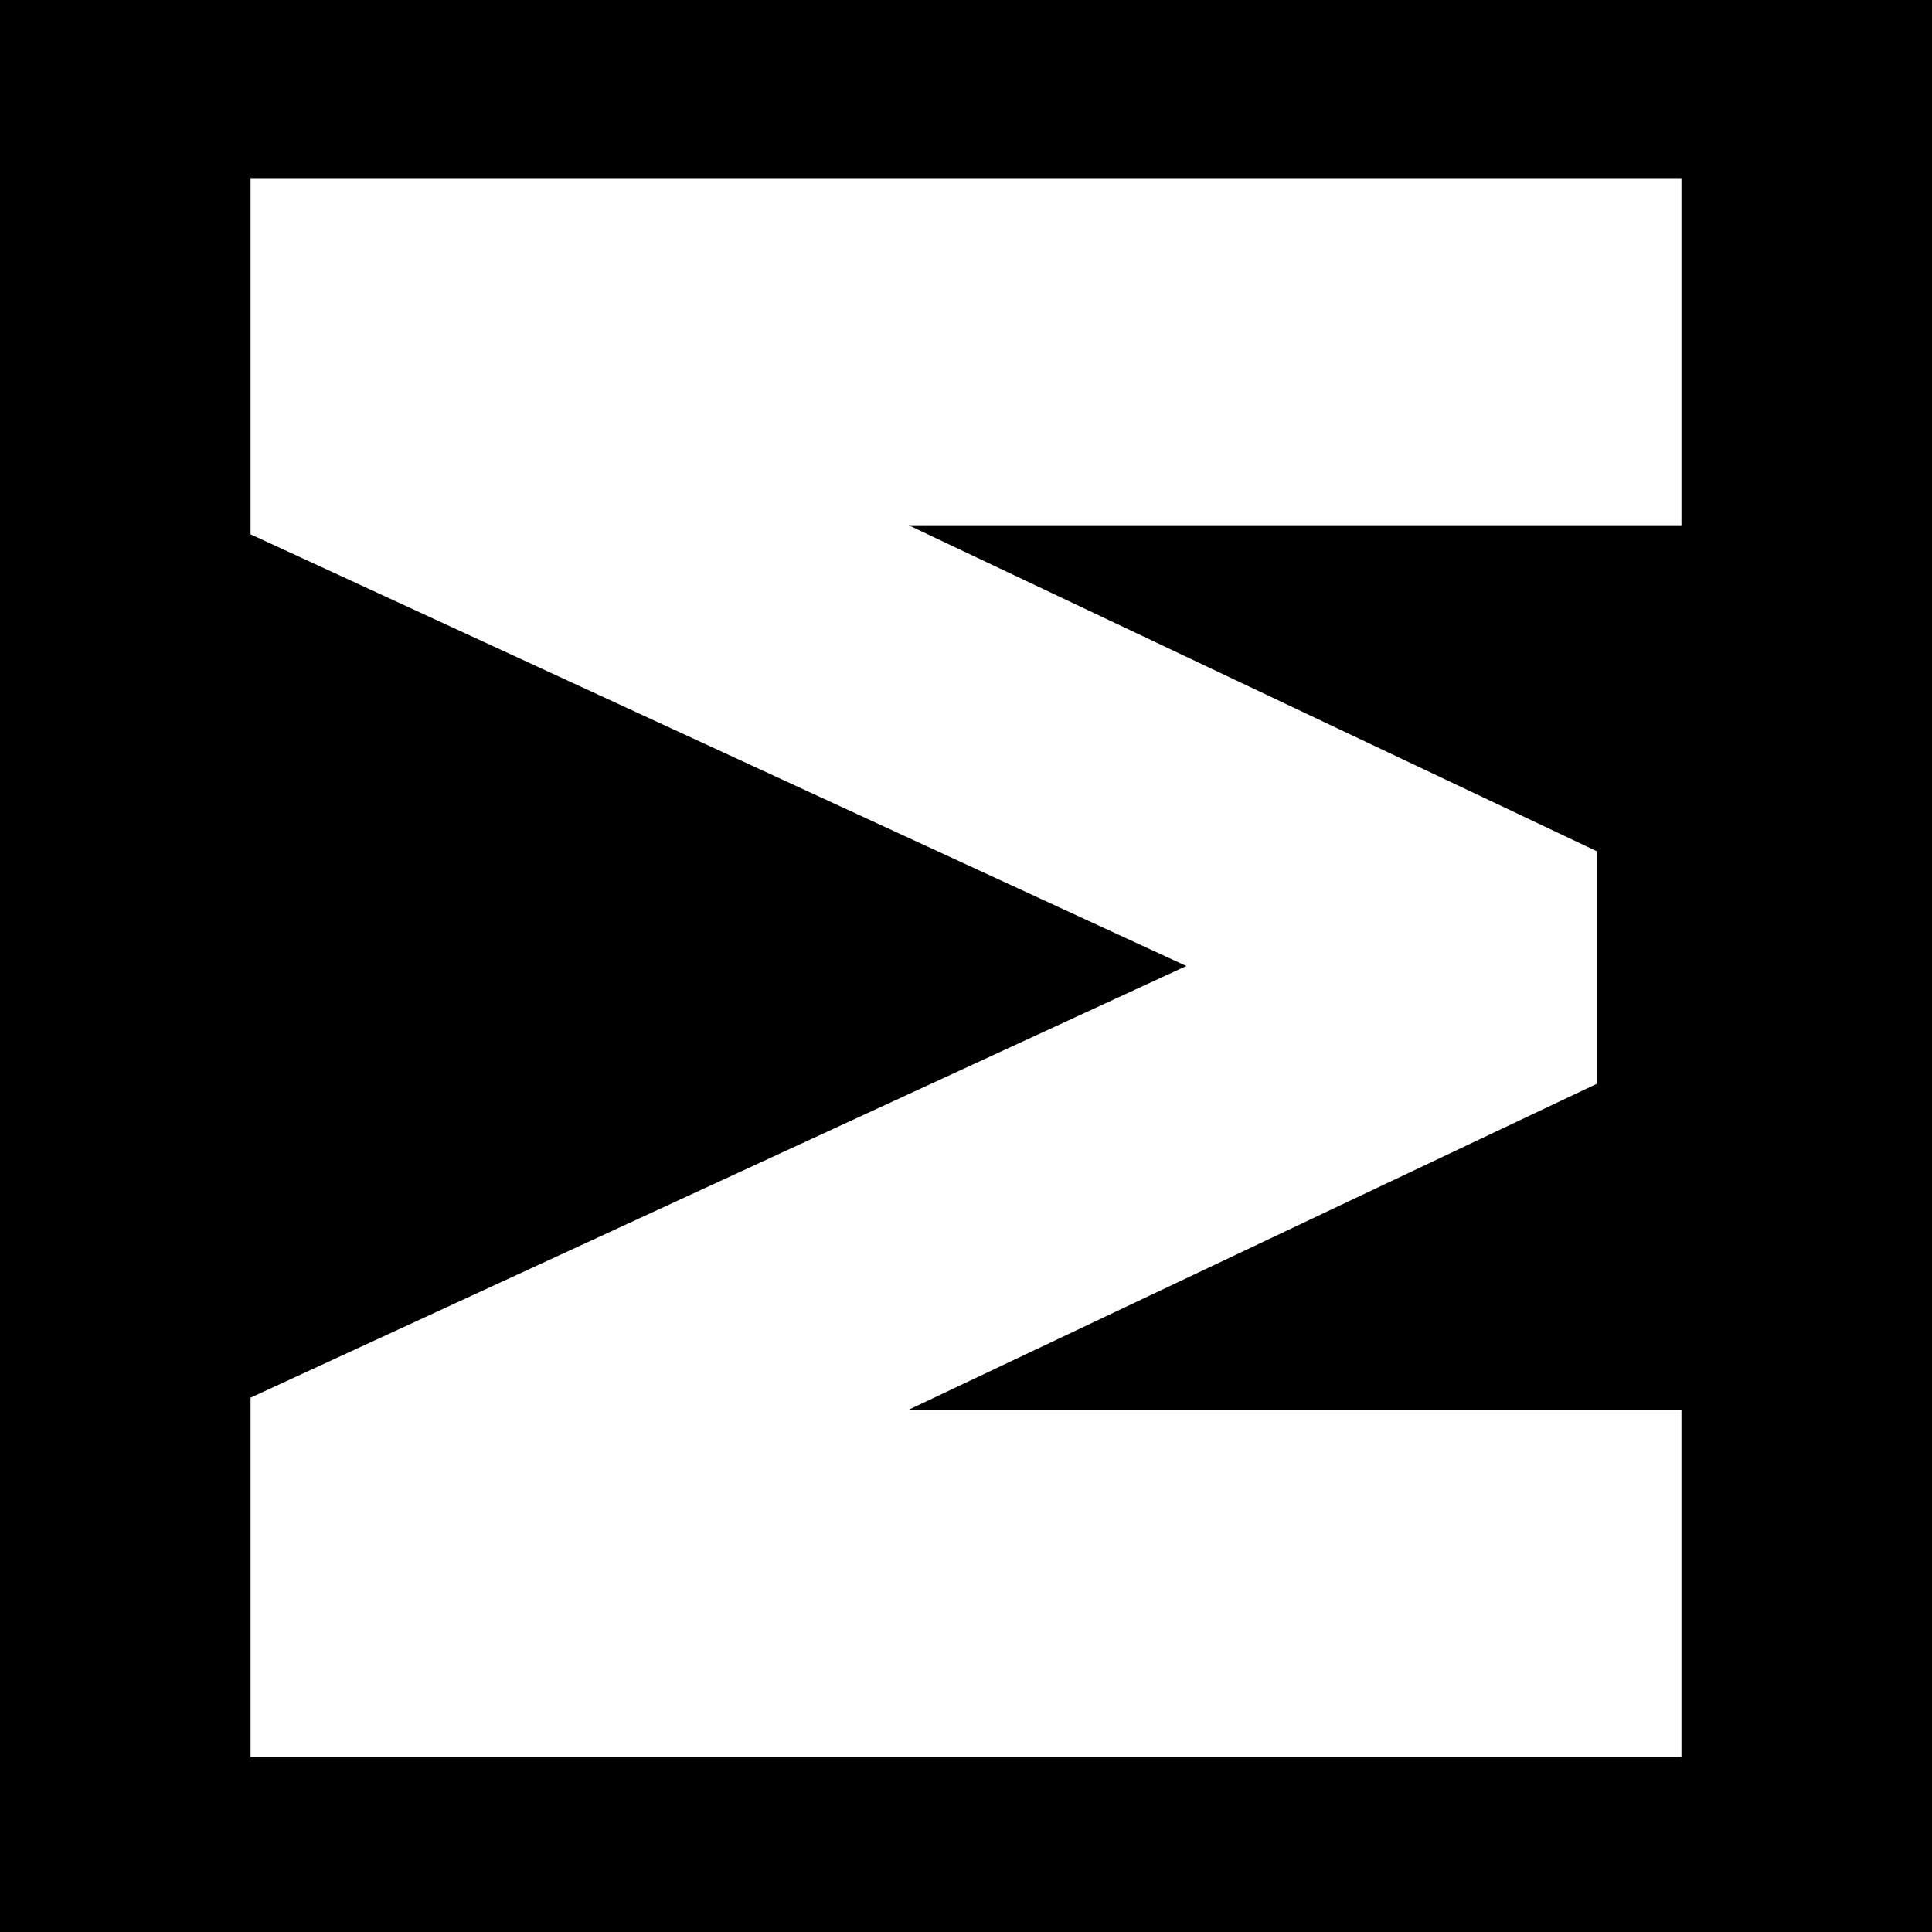 <svg xmlns="http://www.w3.org/2000/svg" viewBox="0 0 64 64"><path d="M0 0h64v64H0z"/><path fill="#fff" d="M8.3 58.1V46.3l31-14.3-31-14.3V5.9h47.4v11.5H30.1l22.8 10.8v7.7L30.1 46.7h25.6v11.5H8.3Z"/></svg>